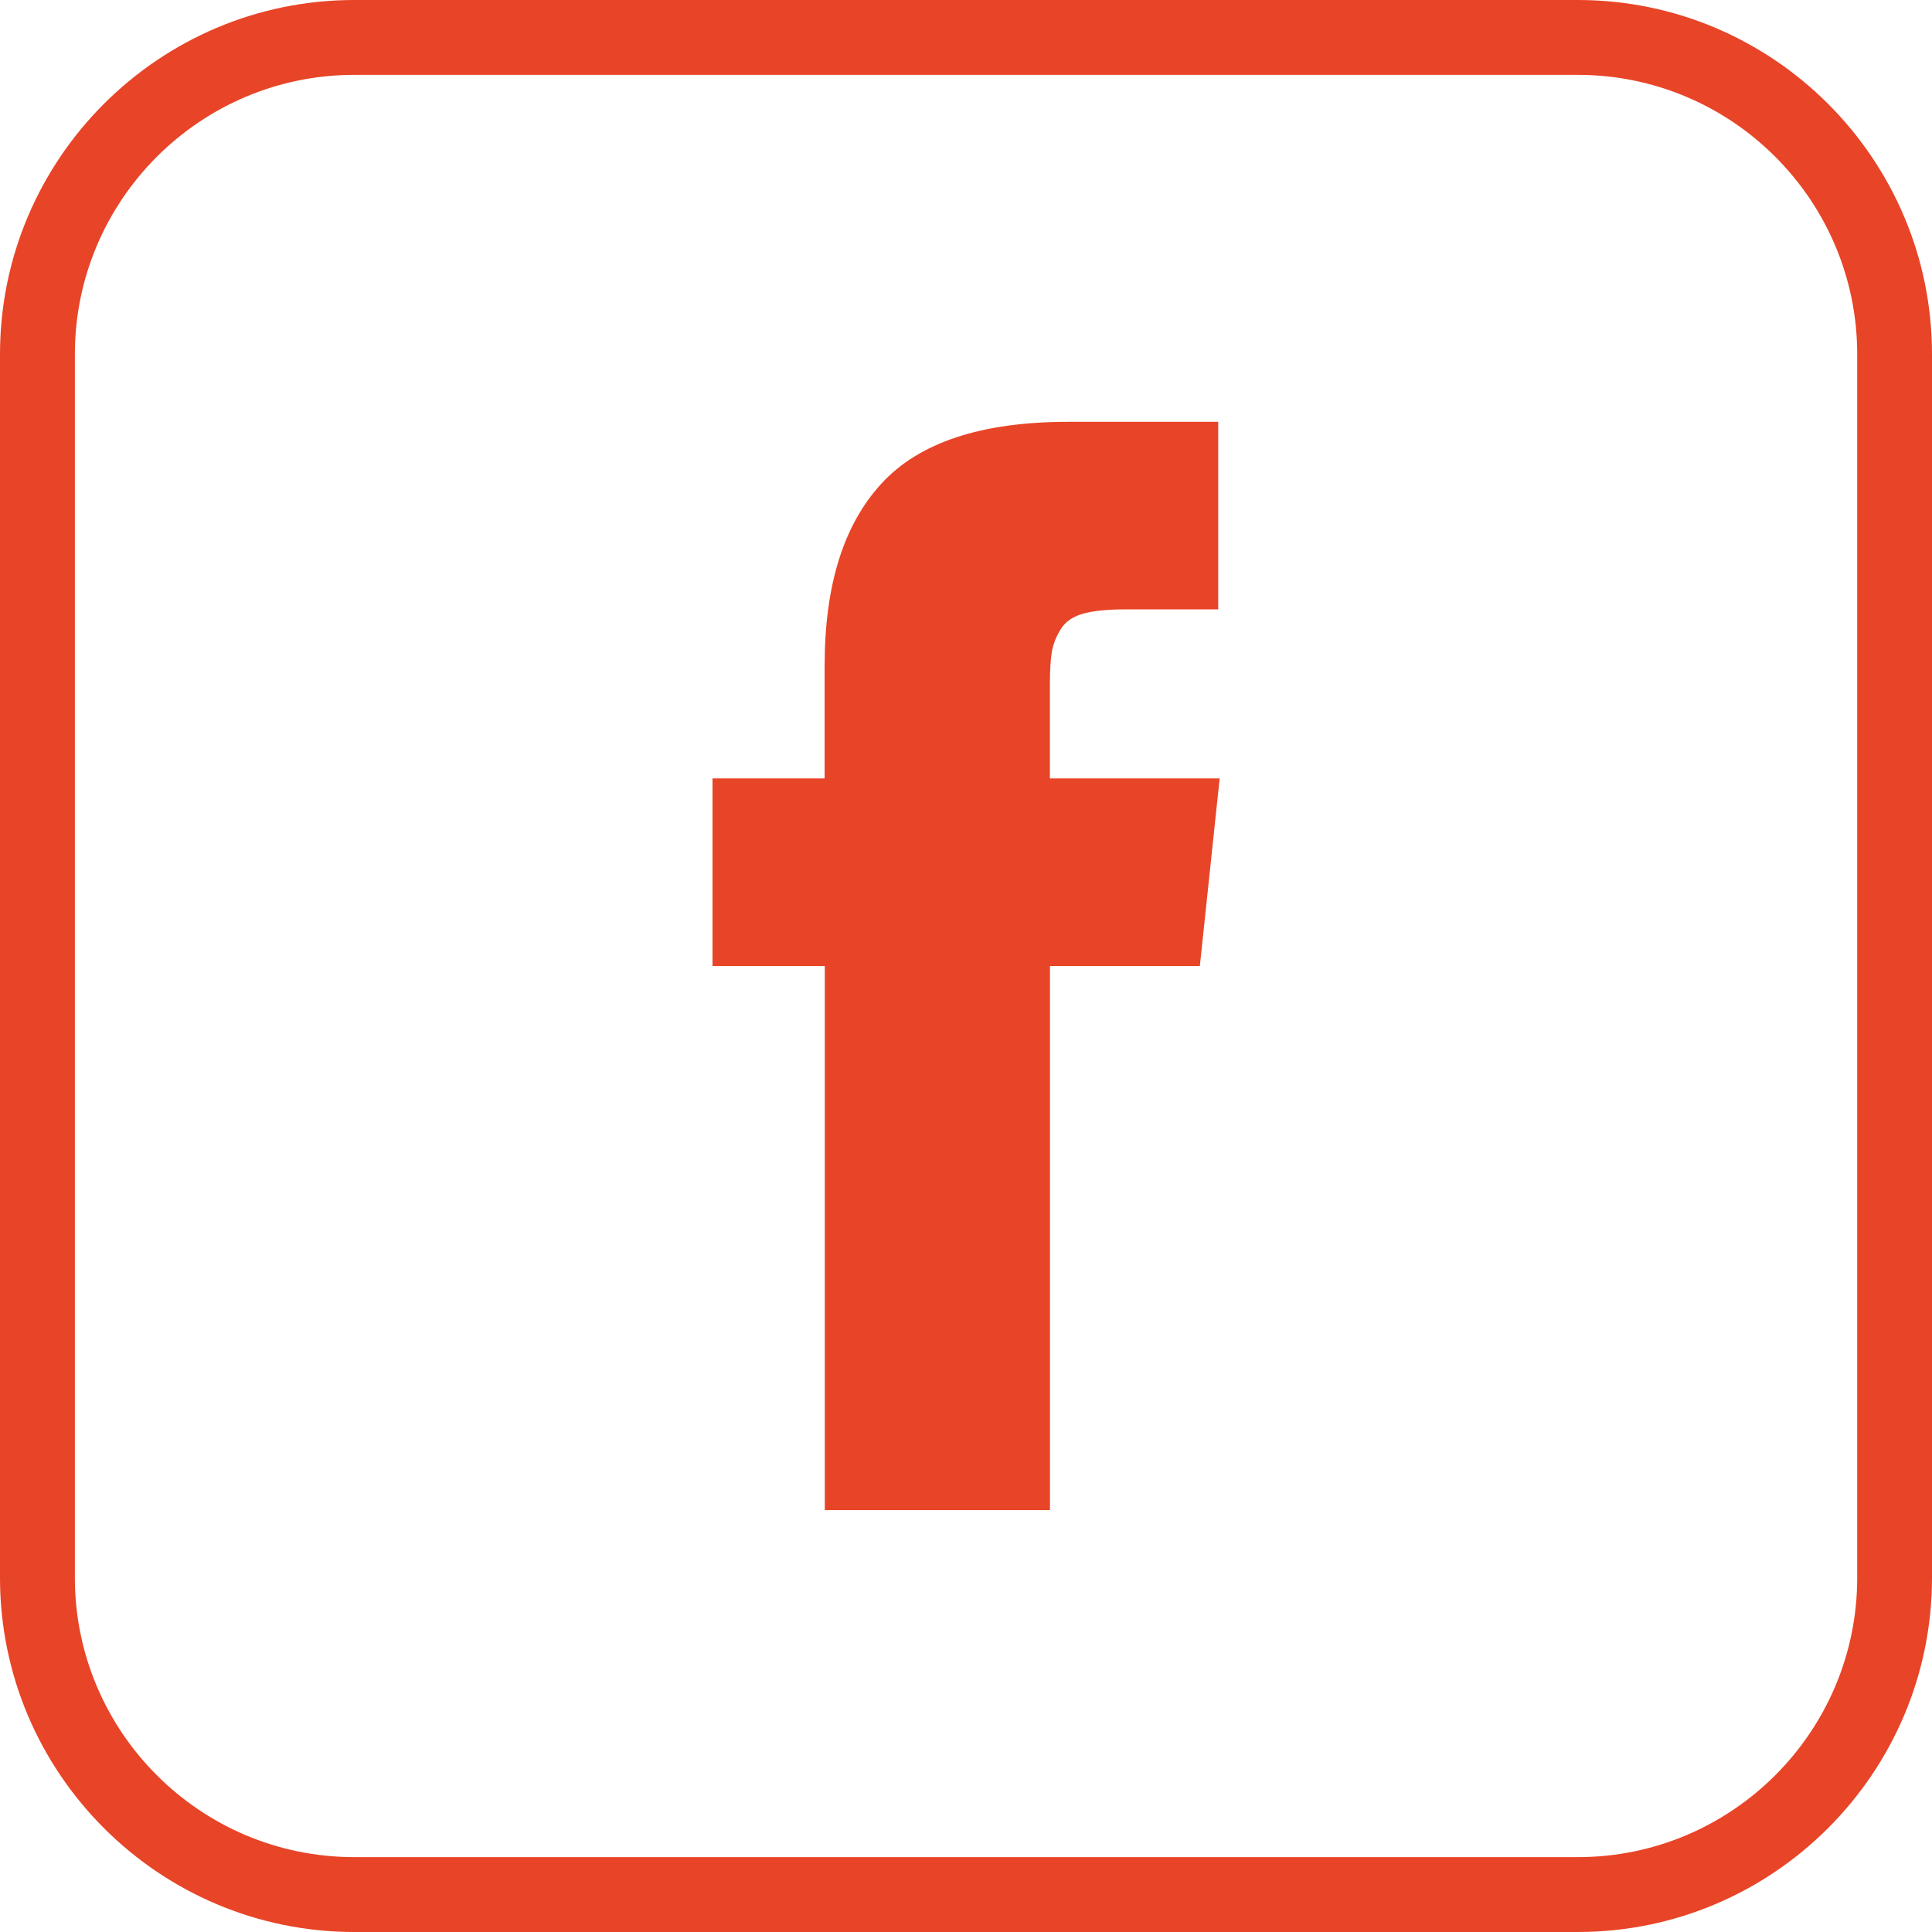 <?xml version="1.0" encoding="utf-8"?>
<!-- Generator: Adobe Illustrator 16.0.0, SVG Export Plug-In . SVG Version: 6.00 Build 0)  -->
<!DOCTYPE svg PUBLIC "-//W3C//DTD SVG 1.1//EN" "http://www.w3.org/Graphics/SVG/1.1/DTD/svg11.dtd">
<svg version="1.1" id="Calque_1" xmlns="http://www.w3.org/2000/svg" xmlns:xlink="http://www.w3.org/1999/xlink" x="0px" y="0px"
	 width="24px" height="24px" viewBox="0 0 24 24" enable-background="new 0 0 24 24" xml:space="preserve">
<g>
	<g>
		<g>
			<path fill="#E84427" d="M13.042,9.67V8.505c0-0.175,0.008-0.31,0.024-0.406c0.017-0.096,0.053-0.19,0.111-0.283
				c0.057-0.093,0.15-0.157,0.278-0.193c0.129-0.035,0.3-0.053,0.513-0.053h1.165v-2.33h-1.862c-1.077,0-1.851,0.255-2.321,0.767
				c-0.471,0.511-0.706,1.264-0.706,2.26V9.67H8.851V12h1.395v6.759h2.797V12h1.862l0.246-2.33H13.042z M13.042,9.67"/>
		</g>
	</g>
	<g>
		<path fill="#E84427" d="M19.6,24H4.401C1.975,24,0,22.025,0,19.599V4.401C0,1.974,1.975,0,4.401,0H19.6
			C22.025,0,24,1.974,24,4.401v15.198C24,22.025,22.025,24,19.6,24z M4.401,0.93c-1.914,0-3.471,1.557-3.471,3.471v15.198
			c0,1.914,1.557,3.471,3.471,3.471H19.6c1.914,0,3.471-1.557,3.471-3.471V4.401c0-1.914-1.557-3.471-3.471-3.471H4.401z"/>
	</g>
</g>
</svg>
